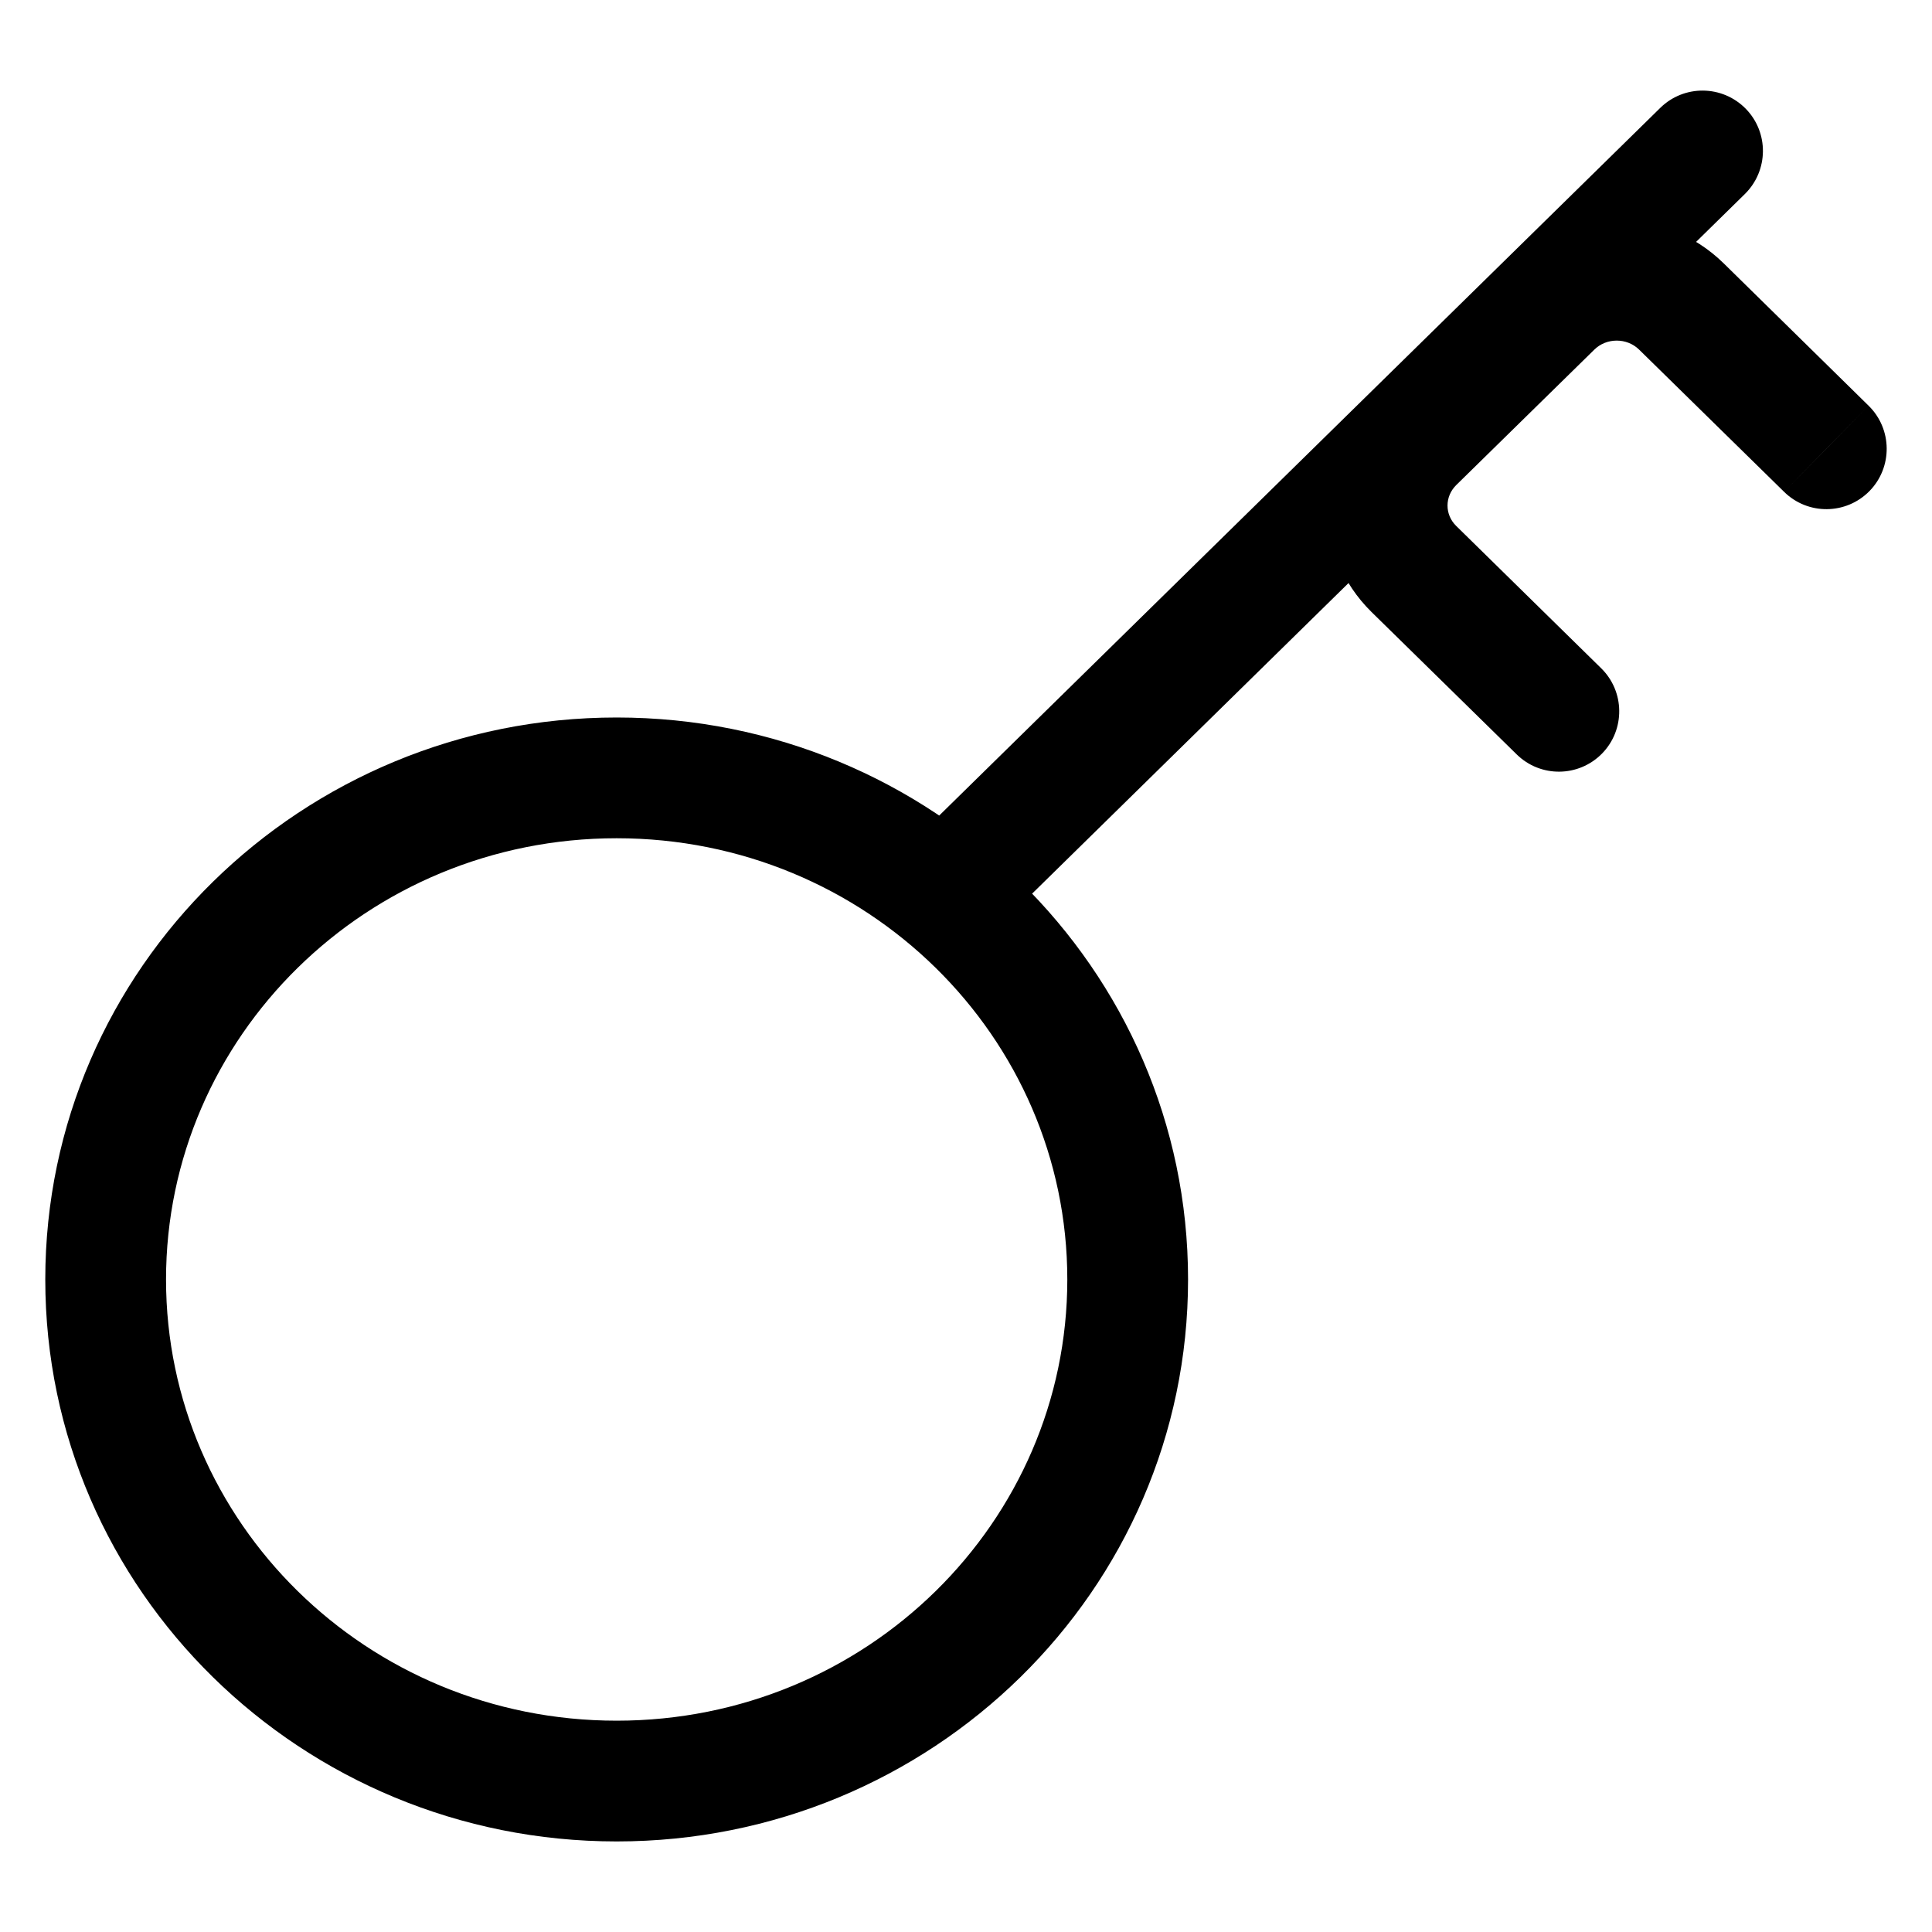 <svg width="16" height="16" viewBox="0 0 16 16" fill="none" xmlns="http://www.w3.org/2000/svg">
<path d="M12.854 2.538L13.204 2.895V2.895L12.854 2.538ZM11.709 3.662L11.359 3.305L11.709 3.662ZM12.56 6.247C12.757 6.441 13.073 6.438 13.267 6.241C13.46 6.044 13.457 5.727 13.26 5.534L12.56 6.247ZM11.709 4.712L12.059 4.355V4.355L11.709 4.712ZM14.775 4.073C14.972 4.267 15.288 4.264 15.482 4.067C15.675 3.87 15.672 3.553 15.475 3.36L14.775 4.073ZM13.925 2.538L13.574 2.895L13.574 2.895L13.925 2.538ZM14.45 1.607C14.647 1.413 14.65 1.097 14.457 0.9C14.263 0.703 13.947 0.7 13.75 0.893L14.45 1.607ZM7.666 6.864C7.469 7.058 7.466 7.374 7.66 7.571C7.853 7.768 8.17 7.771 8.367 7.578L7.666 6.864ZM12.854 2.538L12.504 2.181L11.359 3.305L11.709 3.662L12.059 4.018L13.204 2.895L12.854 2.538ZM12.91 5.891L13.26 5.534L12.059 4.355L11.709 4.712L11.359 5.069L12.56 6.247L12.91 5.891ZM15.125 3.716L15.475 3.36L14.275 2.181L13.925 2.538L13.574 2.895L14.775 4.073L15.125 3.716ZM12.854 2.538L13.204 2.895C13.305 2.796 13.473 2.796 13.574 2.895L13.925 2.538L14.275 2.181C13.785 1.7 12.994 1.7 12.504 2.181L12.854 2.538ZM11.709 3.662L11.359 3.305C10.864 3.791 10.864 4.583 11.359 5.069L11.709 4.712L12.059 4.355C11.964 4.261 11.964 4.113 12.059 4.018L11.709 3.662ZM9.339 10.596H8.839C8.839 12.605 7.177 14.25 5.107 14.25V14.75V15.25C7.712 15.25 9.839 13.175 9.839 10.596H9.339ZM5.107 14.75V14.25C3.037 14.25 1.375 12.605 1.375 10.596H0.875H0.375C0.375 13.175 2.502 15.25 5.107 15.25V14.75ZM0.875 10.596H1.375C1.375 8.587 3.037 6.942 5.107 6.942V6.442V5.942C2.502 5.942 0.375 8.017 0.375 10.596H0.875ZM5.107 6.442V6.942C7.177 6.942 8.839 8.587 8.839 10.596H9.339H9.839C9.839 8.017 7.712 5.942 5.107 5.942V6.442ZM14.1 1.25L13.75 0.893L7.666 6.864L8.016 7.221L8.367 7.578L14.45 1.607L14.1 1.25Z" fill="black"/>
</svg>
